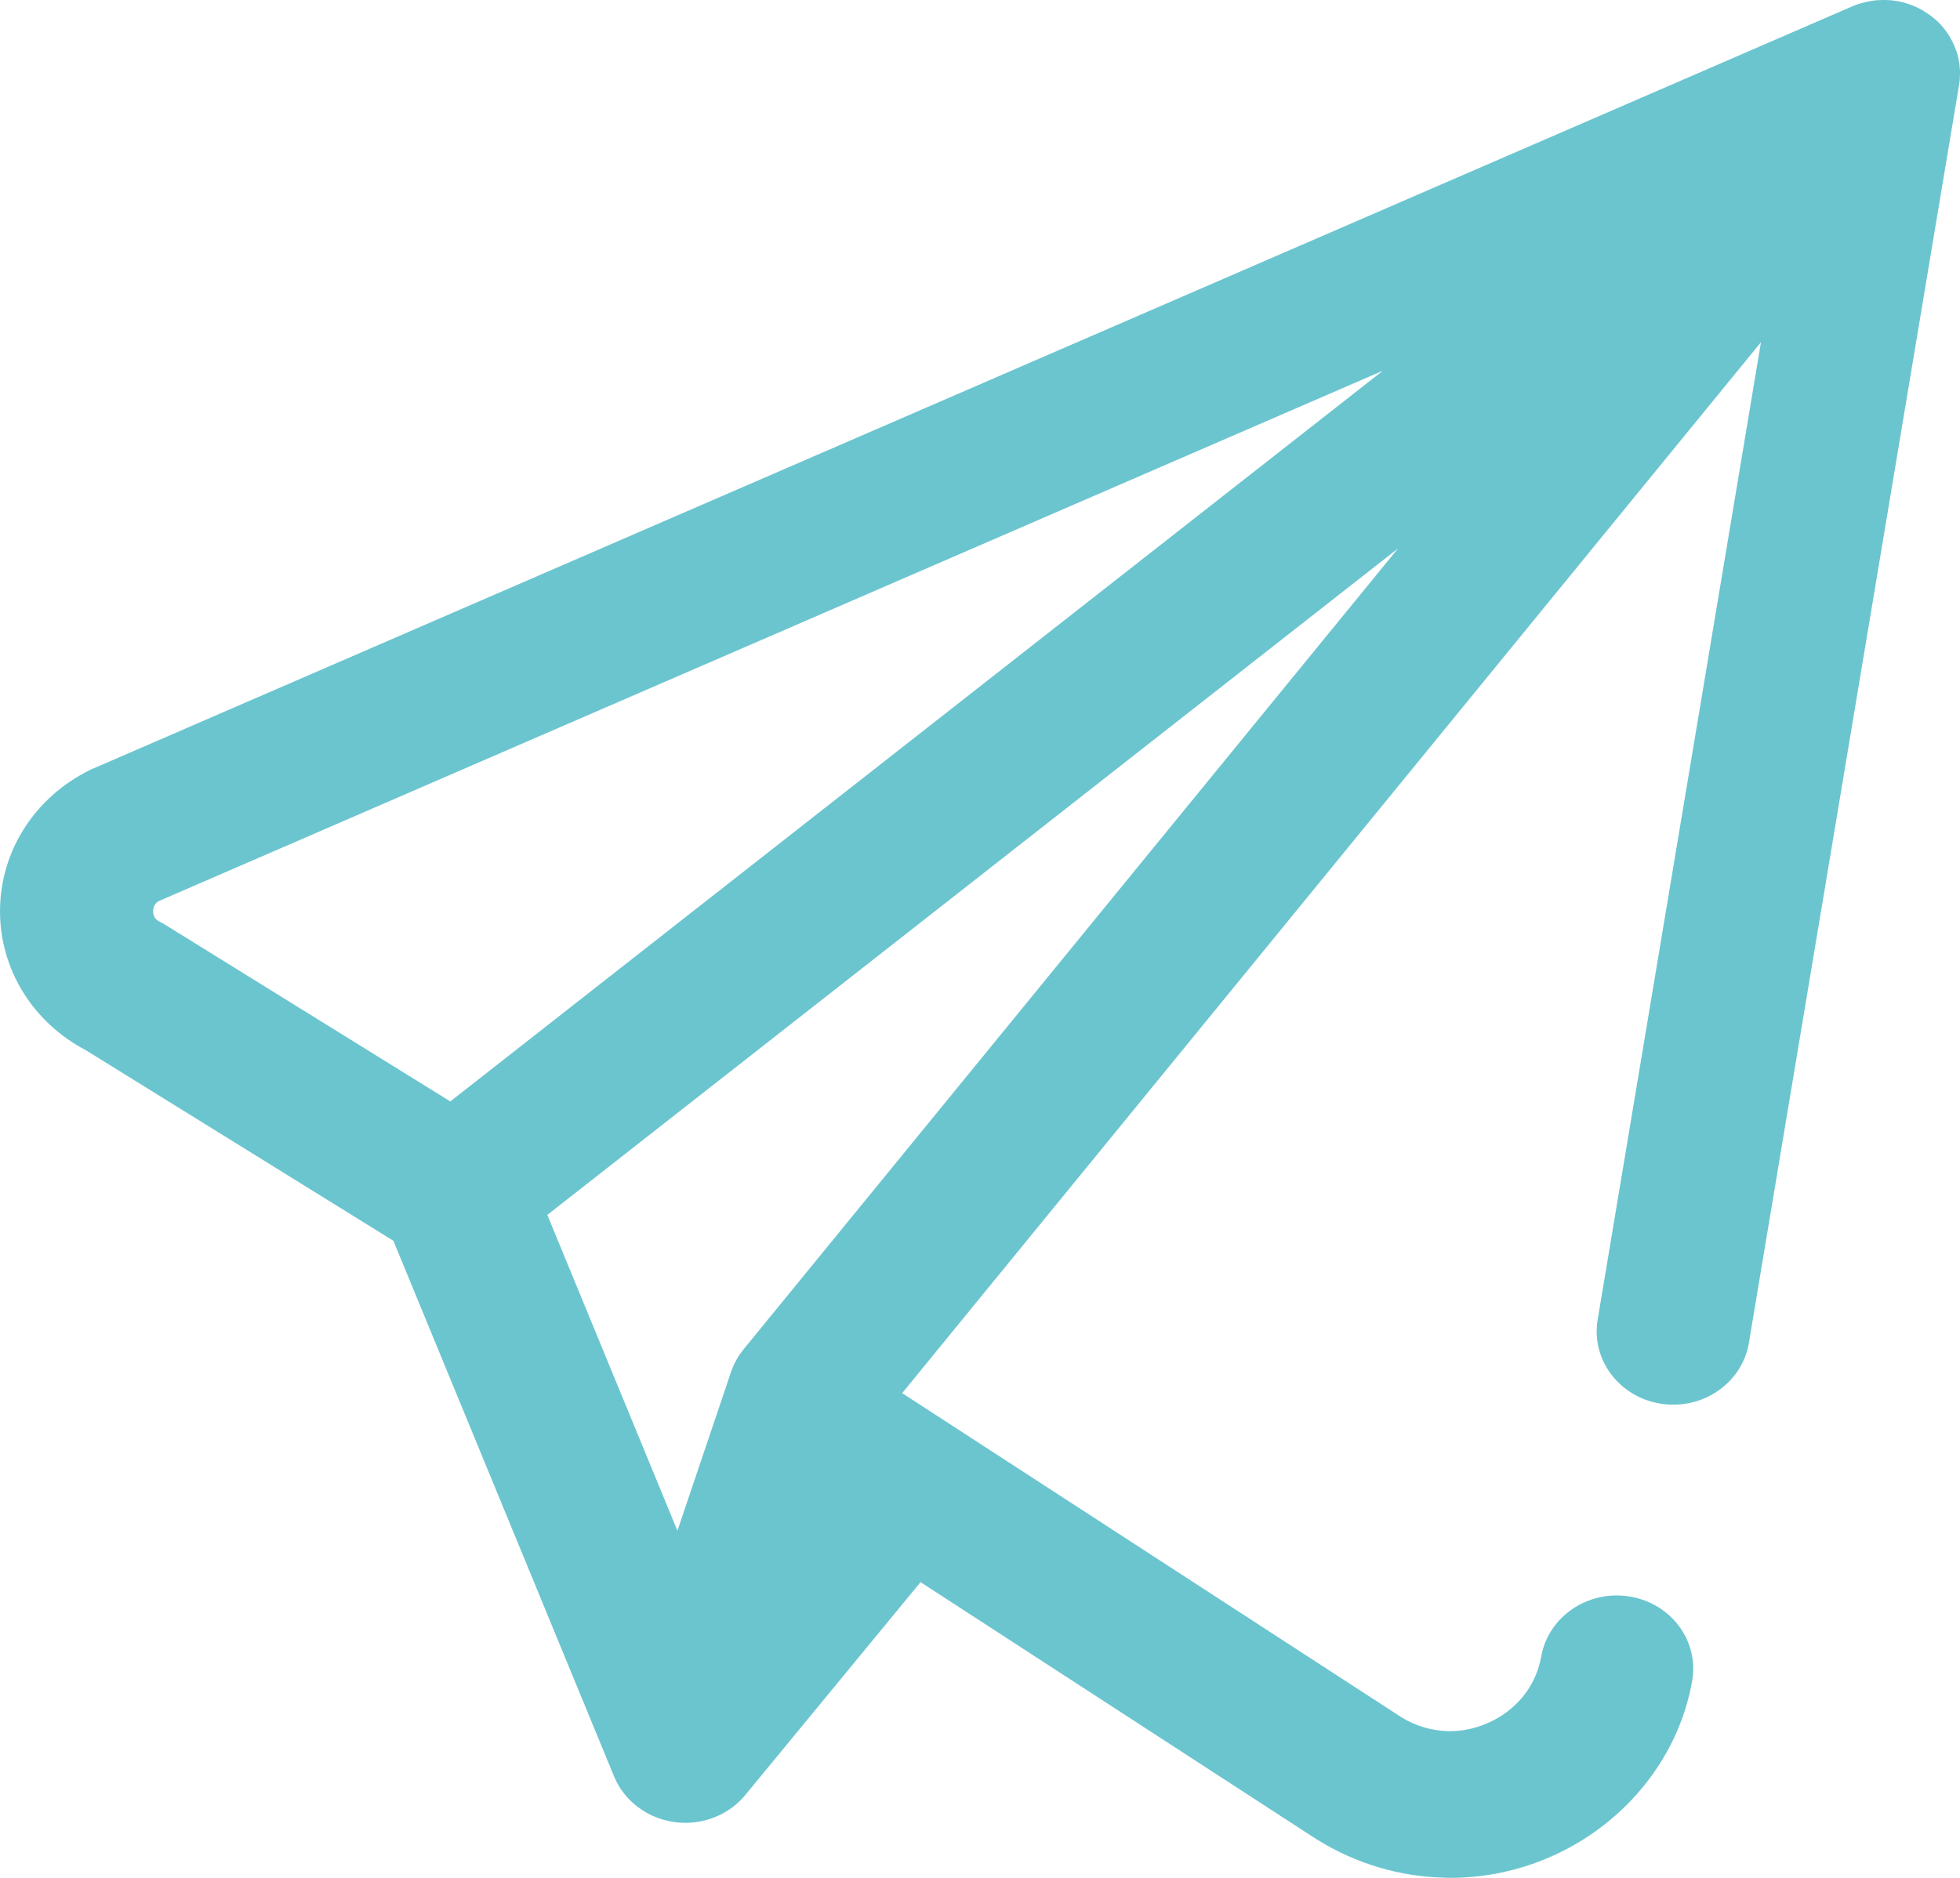<?xml version="1.0" encoding="UTF-8"?> <svg xmlns="http://www.w3.org/2000/svg" xmlns:xlink="http://www.w3.org/1999/xlink" version="1.1" id="Calque_1" x="0px" y="0px" viewBox="0 0 24 23" style="enable-background:new 0 0 24 23;" xml:space="preserve"> <style type="text/css"> .st0{fill:#6BC5CF;} </style> <path class="st0" d="M23.997,0.97c0.001-0.008,0.001-0.015,0.001-0.023 C23.999,0.934,24,0.921,24,0.908c0-0.006-0-0.013-0-0.019V0.889 c0-0.007,0-0.013-0-0.02c-0.001-0.013-0.002-0.026-0.003-0.039 c-0.001-0.008-0.001-0.015-0.002-0.022C23.995,0.802,23.994,0.797,23.994,0.792 c-0-0.004-0.001-0.007-0.002-0.011c-0.002-0.015-0.004-0.031-0.007-0.046 c-0.001-0.007-0.003-0.013-0.004-0.02c-0.002-0.007-0.003-0.013-0.005-0.02 c-0.003-0.012-0.006-0.023-0.009-0.034c-0.003-0.009-0.005-0.019-0.009-0.028 c-0-0.002-0.001-0.004-0.002-0.006c-0.001-0.004-0.002-0.007-0.004-0.011 c-0.005-0.015-0.011-0.029-0.017-0.044c-0.003-0.007-0.006-0.014-0.009-0.021 c-0.004-0.008-0.007-0.016-0.011-0.024c-0.005-0.011-0.011-0.022-0.016-0.032 c-0.004-0.007-0.007-0.015-0.012-0.022c-0.003-0.005-0.005-0.01-0.008-0.015 c-0.01-0.018-0.022-0.035-0.033-0.052c-0.002-0.002-0.004-0.005-0.005-0.007 C23.841,0.398,23.841,0.398,23.841,0.398c-0.006-0.008-0.011-0.015-0.017-0.023 c-0.009-0.012-0.019-0.025-0.029-0.036c-0.002-0.003-0.004-0.006-0.006-0.008 c-0.001-0.002-0.003-0.003-0.004-0.005c-0.004-0.004-0.007-0.008-0.01-0.012 C23.759,0.296,23.743,0.279,23.726,0.263c-0.003-0.002-0.005-0.005-0.008-0.007 c-0.005-0.004-0.01-0.009-0.015-0.013c-0.012-0.011-0.025-0.022-0.038-0.032 c-0.007-0.005-0.014-0.011-0.021-0.016c-0.002-0.001-0.003-0.002-0.004-0.004 c-0.001-0.001-0.002-0.001-0.003-0.002c-0.002-0.001-0.004-0.003-0.006-0.004 c-0.013-0.009-0.027-0.018-0.04-0.027c-0.008-0.005-0.016-0.01-0.024-0.015 C23.562,0.138,23.556,0.135,23.55,0.131c-0.012-0.007-0.024-0.014-0.037-0.021 c-0.008-0.004-0.016-0.008-0.024-0.012c-0.005-0.002-0.011-0.005-0.016-0.008 c-0.013-0.006-0.026-0.011-0.039-0.017c-0.007-0.003-0.014-0.006-0.022-0.009 c-0.003-0.001-0.006-0.002-0.008-0.003c-0.01-0.004-0.019-0.007-0.029-0.01 c-0.011-0.004-0.022-0.008-0.034-0.011c-0.006-0.002-0.013-0.004-0.019-0.006 c-0.008-0.002-0.016-0.005-0.025-0.007c-0.013-0.003-0.025-0.006-0.038-0.008 c-0.007-0.001-0.014-0.003-0.021-0.004c-0.004-0.001-0.008-0.001-0.012-0.002 c-0.009-0.002-0.018-0.003-0.027-0.004c-0.013-0.002-0.025-0.004-0.038-0.005 c-0.006-0.001-0.011-0.001-0.017-0.001c-0.009-0.001-0.017-0.002-0.026-0.002 c-0.013-0.001-0.026-0.001-0.038-0.001c-0.007,0-0.015-0-0.023-0 c-0.005,0-0.01-0-0.015-0c-0.005,0-0.01,0.001-0.015,0.001 c-0.016,0.001-0.031,0.001-0.047,0.002c-0.006,0-0.011,0.001-0.017,0.002 c-0.001,0-0.001,0-0.002,0c-0.008,0.001-0.015,0.002-0.023,0.003 c-0.013,0.002-0.025,0.004-0.037,0.006c-0.009,0.001-0.018,0.003-0.028,0.005 C22.872,0.019,22.871,0.019,22.869,0.02c-0.003,0.001-0.007,0.001-0.01,0.002 c-0.015,0.003-0.03,0.007-0.045,0.011c-0.009,0.002-0.018,0.005-0.026,0.007 c-0.001,0-0.002,0.001-0.004,0.001c-0.009,0.003-0.017,0.005-0.026,0.008 c-0.011,0.004-0.023,0.008-0.034,0.012c-0.008,0.003-0.016,0.006-0.024,0.009 c-0.006,0.003-0.013,0.005-0.019,0.008c-0.002,0.001-0.003,0.001-0.005,0.002 L1.146,9.411C1.132,9.416,1.119,9.422,1.106,9.429 c-0.681,0.333-1.104,0.996-1.106,1.728c-0.001,0.715,0.401,1.365,1.053,1.707 l3.764,2.333l2.702,6.56c0.123,0.299,0.404,0.512,0.736,0.559 C8.3,22.323,8.346,22.326,8.391,22.326c0.285,0,0.557-0.124,0.736-0.342l2.145-2.606 l4.844,3.146c0.005,0.003,0.01,0.007,0.015,0.009 c0.472,0.294,1.015,0.455,1.57,0.465C17.72,23,17.739,23,17.759,23 c1.446,0,2.713-1.026,2.961-2.409c0.088-0.489-0.255-0.954-0.765-1.037 c-0.51-0.084-0.995,0.245-1.083,0.734c-0.109,0.607-0.666,0.924-1.134,0.915 c-0.205-0.004-0.4-0.061-0.579-0.171l-6.112-3.969L21.563,4.191l-2,11.973 c-0.082,0.49,0.266,0.951,0.778,1.029c0.511,0.078,0.992-0.255,1.074-0.745 L23.987,1.05c0-0.002,0.001-0.004,0.001-0.006l0.001-0.004 c0.002-0.014,0.004-0.028,0.005-0.041c0.001-0.005,0.002-0.01,0.002-0.015 C23.996,0.98,23.997,0.975,23.997,0.97z M9.106,16.525 c-0.068,0.083-0.12,0.177-0.154,0.277l-0.657,1.946l-1.593-3.868l10.417-8.163 L9.106,16.525z M1.958,11.291c-0.021-0.01-0.083-0.041-0.083-0.131 c0-0.075,0.044-0.109,0.07-0.124l14.989-6.496L5.514,13.49l-3.476-2.154 C2.012,11.319,1.986,11.304,1.958,11.291z"></path> </svg> 